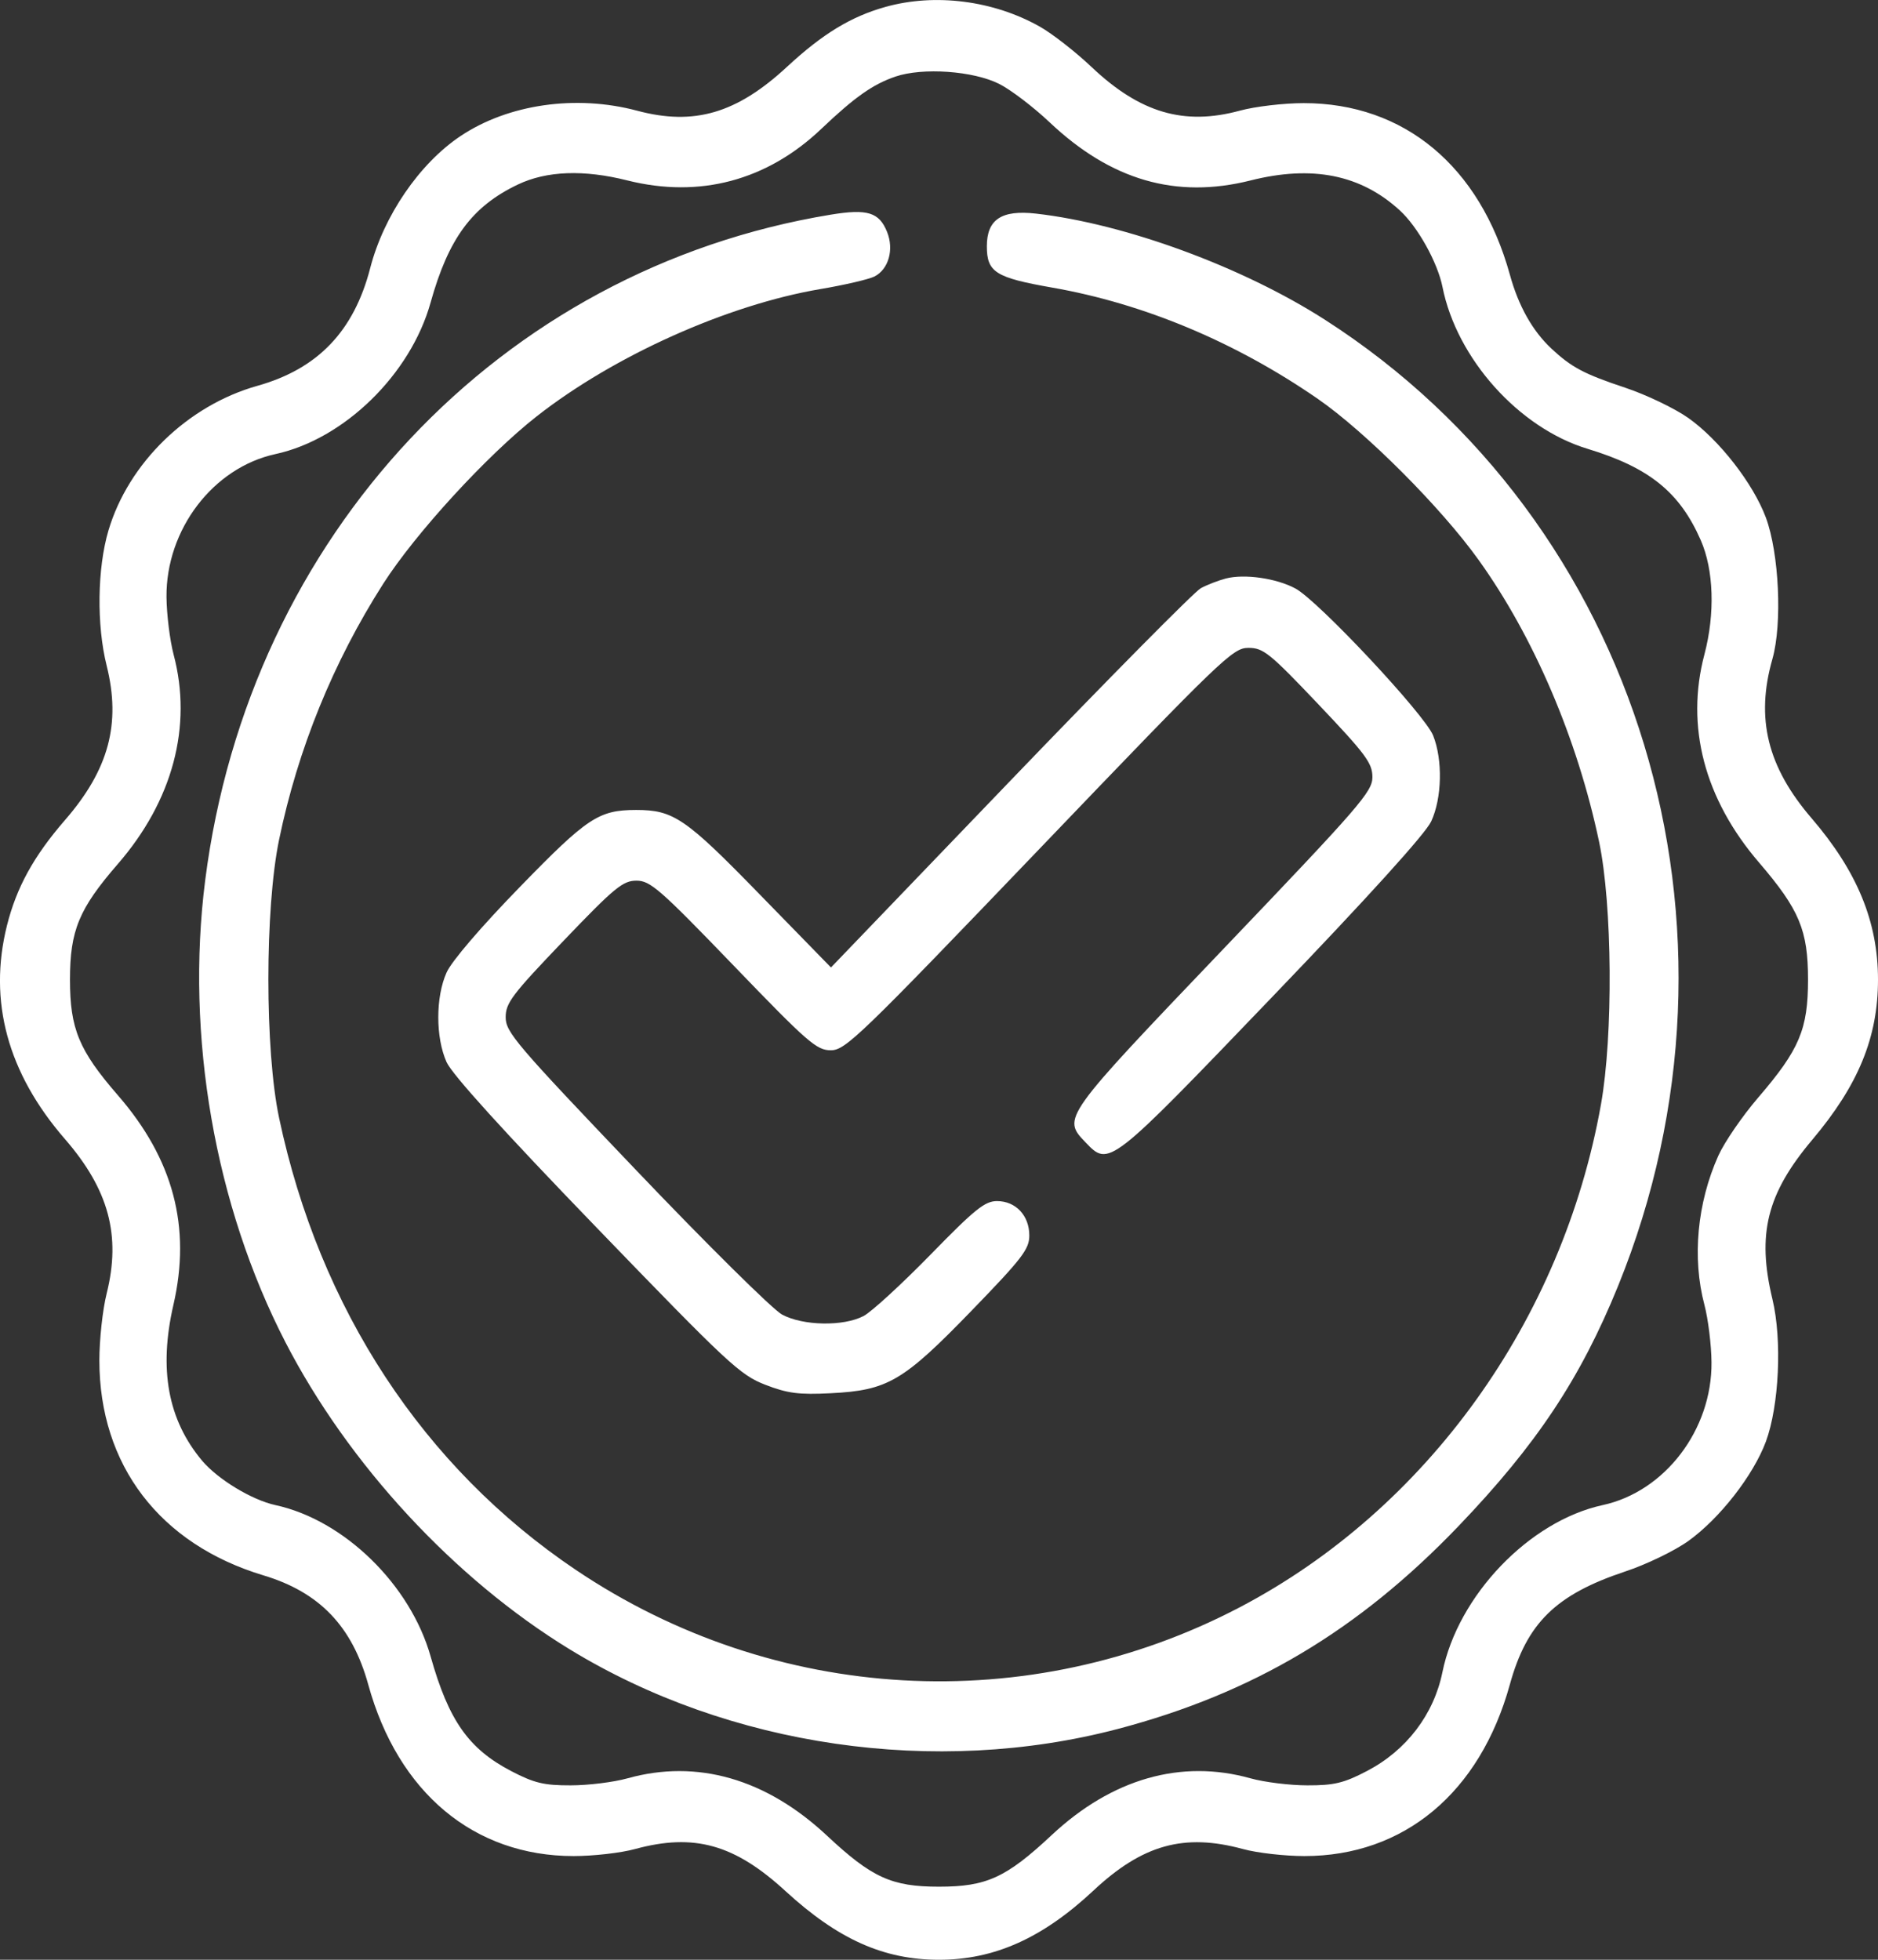 <svg xmlns="http://www.w3.org/2000/svg" fill="none" viewBox="0 0 23 24" height="24" width="23">
<rect x="0" y="0" width="23" height="24" fill="#333333" stroke="none"/>
<path fill="white" d="M10.843 0.085C10.422 0.203 10.075 0.414 9.64 0.817C9.023 1.389 8.5 1.542 7.804 1.356C7.056 1.156 6.224 1.275 5.639 1.667C5.136 2.004 4.699 2.643 4.534 3.283C4.334 4.056 3.893 4.517 3.152 4.725C2.298 4.965 1.573 5.67 1.328 6.497C1.191 6.96 1.182 7.655 1.306 8.151C1.484 8.863 1.332 9.426 0.795 10.044C0.412 10.486 0.202 10.868 0.085 11.335C-0.146 12.26 0.093 13.14 0.795 13.949C1.332 14.568 1.484 15.13 1.306 15.842C1.257 16.038 1.217 16.405 1.217 16.659C1.217 17.942 1.957 18.911 3.228 19.293C3.913 19.499 4.313 19.916 4.51 20.63C4.875 21.954 5.805 22.73 7.025 22.73C7.264 22.73 7.602 22.692 7.777 22.644C8.5 22.447 8.997 22.586 9.621 23.16C10.263 23.749 10.823 24 11.5 24C12.178 24 12.769 23.735 13.392 23.152C13.994 22.589 14.502 22.448 15.223 22.644C15.398 22.692 15.737 22.73 15.975 22.73C17.195 22.73 18.125 21.954 18.491 20.63C18.699 19.876 19.054 19.528 19.904 19.245C20.162 19.16 20.511 18.991 20.678 18.871C21.062 18.595 21.473 18.068 21.627 17.654C21.789 17.215 21.827 16.408 21.707 15.91C21.515 15.111 21.639 14.618 22.195 13.958C22.76 13.288 23 12.703 23 11.997C23 11.29 22.746 10.672 22.188 10.022C21.645 9.391 21.499 8.798 21.707 8.07C21.829 7.639 21.789 6.776 21.627 6.339C21.471 5.92 21.054 5.385 20.676 5.118C20.51 5.001 20.162 4.834 19.904 4.748C19.399 4.58 19.247 4.499 18.999 4.268C18.768 4.051 18.596 3.746 18.491 3.362C18.124 2.035 17.196 1.263 15.967 1.263C15.724 1.263 15.372 1.304 15.185 1.355C14.502 1.541 13.963 1.383 13.371 0.823C13.174 0.636 12.888 0.413 12.736 0.327C12.169 0.006 11.451 -0.086 10.843 0.085ZM10.966 0.938C10.689 1.033 10.468 1.189 10.06 1.577C9.393 2.212 8.568 2.431 7.685 2.21C7.149 2.075 6.694 2.092 6.342 2.26C5.781 2.528 5.493 2.918 5.273 3.707C5.028 4.585 4.214 5.379 3.373 5.561C2.61 5.727 2.033 6.484 2.039 7.31C2.041 7.523 2.08 7.84 2.126 8.015C2.359 8.893 2.116 9.806 1.442 10.582C0.967 11.13 0.857 11.395 0.857 11.997C0.857 12.599 0.967 12.863 1.442 13.411C2.123 14.194 2.343 15.026 2.124 15.979C1.942 16.768 2.056 17.389 2.476 17.889C2.669 18.117 3.084 18.369 3.373 18.432C4.214 18.614 5.026 19.406 5.274 20.286C5.495 21.07 5.739 21.417 6.26 21.689C6.542 21.836 6.662 21.865 6.989 21.864C7.205 21.864 7.518 21.825 7.685 21.778C8.537 21.54 9.383 21.783 10.128 22.48C10.678 22.995 10.921 23.105 11.5 23.105C12.081 23.105 12.322 22.995 12.879 22.474C13.618 21.782 14.466 21.54 15.315 21.778C15.482 21.825 15.796 21.864 16.011 21.864C16.338 21.865 16.459 21.836 16.74 21.689C17.224 21.437 17.559 20.997 17.665 20.48C17.856 19.538 18.73 18.627 19.628 18.432C20.39 18.267 20.968 17.509 20.961 16.683C20.959 16.47 20.92 16.153 20.874 15.979C20.722 15.405 20.785 14.732 21.045 14.152C21.119 13.988 21.338 13.668 21.533 13.441C22.038 12.854 22.143 12.604 22.143 11.997C22.143 11.392 22.037 11.139 21.544 10.564C20.874 9.785 20.641 8.895 20.874 8.015C21.006 7.515 20.989 6.979 20.829 6.615C20.571 6.027 20.199 5.726 19.442 5.496C18.601 5.241 17.84 4.391 17.666 3.513C17.605 3.212 17.364 2.779 17.145 2.578C16.667 2.139 16.072 2.019 15.315 2.21C14.403 2.439 13.606 2.208 12.855 1.498C12.657 1.311 12.379 1.099 12.238 1.028C11.921 0.868 11.301 0.824 10.966 0.938ZM10.173 2.629C6.121 3.295 3.051 6.561 2.513 10.78C2.27 12.686 2.631 14.762 3.497 16.44C4.268 17.933 5.566 19.336 6.977 20.198C8.932 21.393 11.459 21.76 13.691 21.173C15.345 20.737 16.634 19.97 17.86 18.692C18.818 17.692 19.355 16.884 19.817 15.748C21.595 11.371 20.084 6.39 16.227 3.916C15.217 3.268 13.779 2.74 12.688 2.616C12.266 2.568 12.086 2.687 12.086 3.016C12.086 3.334 12.192 3.4 12.886 3.522C14.008 3.718 15.131 4.188 16.14 4.885C16.726 5.291 17.651 6.217 18.11 6.859C18.786 7.802 19.319 9.05 19.584 10.308C19.747 11.081 19.758 12.681 19.607 13.526C19.136 16.168 17.475 18.48 15.188 19.681C12.598 21.04 9.487 20.865 7.05 19.224C5.185 17.968 3.913 16.029 3.418 13.69C3.243 12.861 3.243 11.129 3.418 10.283C3.648 9.173 4.08 8.11 4.692 7.151C5.085 6.535 5.965 5.575 6.575 5.097C7.522 4.355 8.909 3.733 10.048 3.54C10.345 3.49 10.643 3.42 10.71 3.386C10.883 3.297 10.951 3.056 10.864 2.84C10.767 2.599 10.623 2.555 10.173 2.629ZM15.011 7.085C14.92 7.109 14.783 7.162 14.707 7.203C14.631 7.243 13.581 8.305 12.373 9.562L10.177 11.848L9.304 10.953C8.394 10.018 8.248 9.919 7.79 9.919C7.332 9.92 7.193 10.012 6.366 10.863C5.891 11.351 5.53 11.772 5.469 11.91C5.334 12.212 5.334 12.705 5.469 13.007C5.537 13.158 6.165 13.852 7.306 15.033C8.919 16.704 9.063 16.838 9.372 16.958C9.645 17.064 9.786 17.082 10.173 17.062C10.873 17.027 11.06 16.917 11.898 16.052C12.521 15.409 12.606 15.298 12.606 15.13C12.606 14.886 12.44 14.709 12.21 14.709C12.062 14.709 11.939 14.808 11.395 15.366C11.042 15.727 10.674 16.065 10.577 16.116C10.331 16.246 9.833 16.237 9.577 16.098C9.464 16.037 8.656 15.238 7.782 14.321C6.321 12.79 6.193 12.64 6.193 12.458C6.193 12.283 6.27 12.181 6.9 11.523C7.528 10.867 7.628 10.785 7.795 10.785C7.964 10.785 8.08 10.886 8.983 11.823C9.894 12.769 10.001 12.862 10.175 12.862C10.354 12.862 10.526 12.696 12.728 10.398C14.971 8.057 15.099 7.934 15.289 7.934C15.472 7.934 15.548 7.995 16.149 8.628C16.729 9.239 16.808 9.346 16.808 9.517C16.808 9.695 16.656 9.87 14.983 11.621C13.006 13.691 13.007 13.69 13.295 13.99C13.583 14.291 13.581 14.293 15.577 12.213C16.757 10.984 17.458 10.21 17.528 10.059C17.66 9.775 17.671 9.308 17.552 9.008C17.45 8.751 16.149 7.362 15.867 7.208C15.633 7.081 15.239 7.025 15.011 7.085Z" clip-rule="evenodd" fill-rule="evenodd"></path>
</svg>
